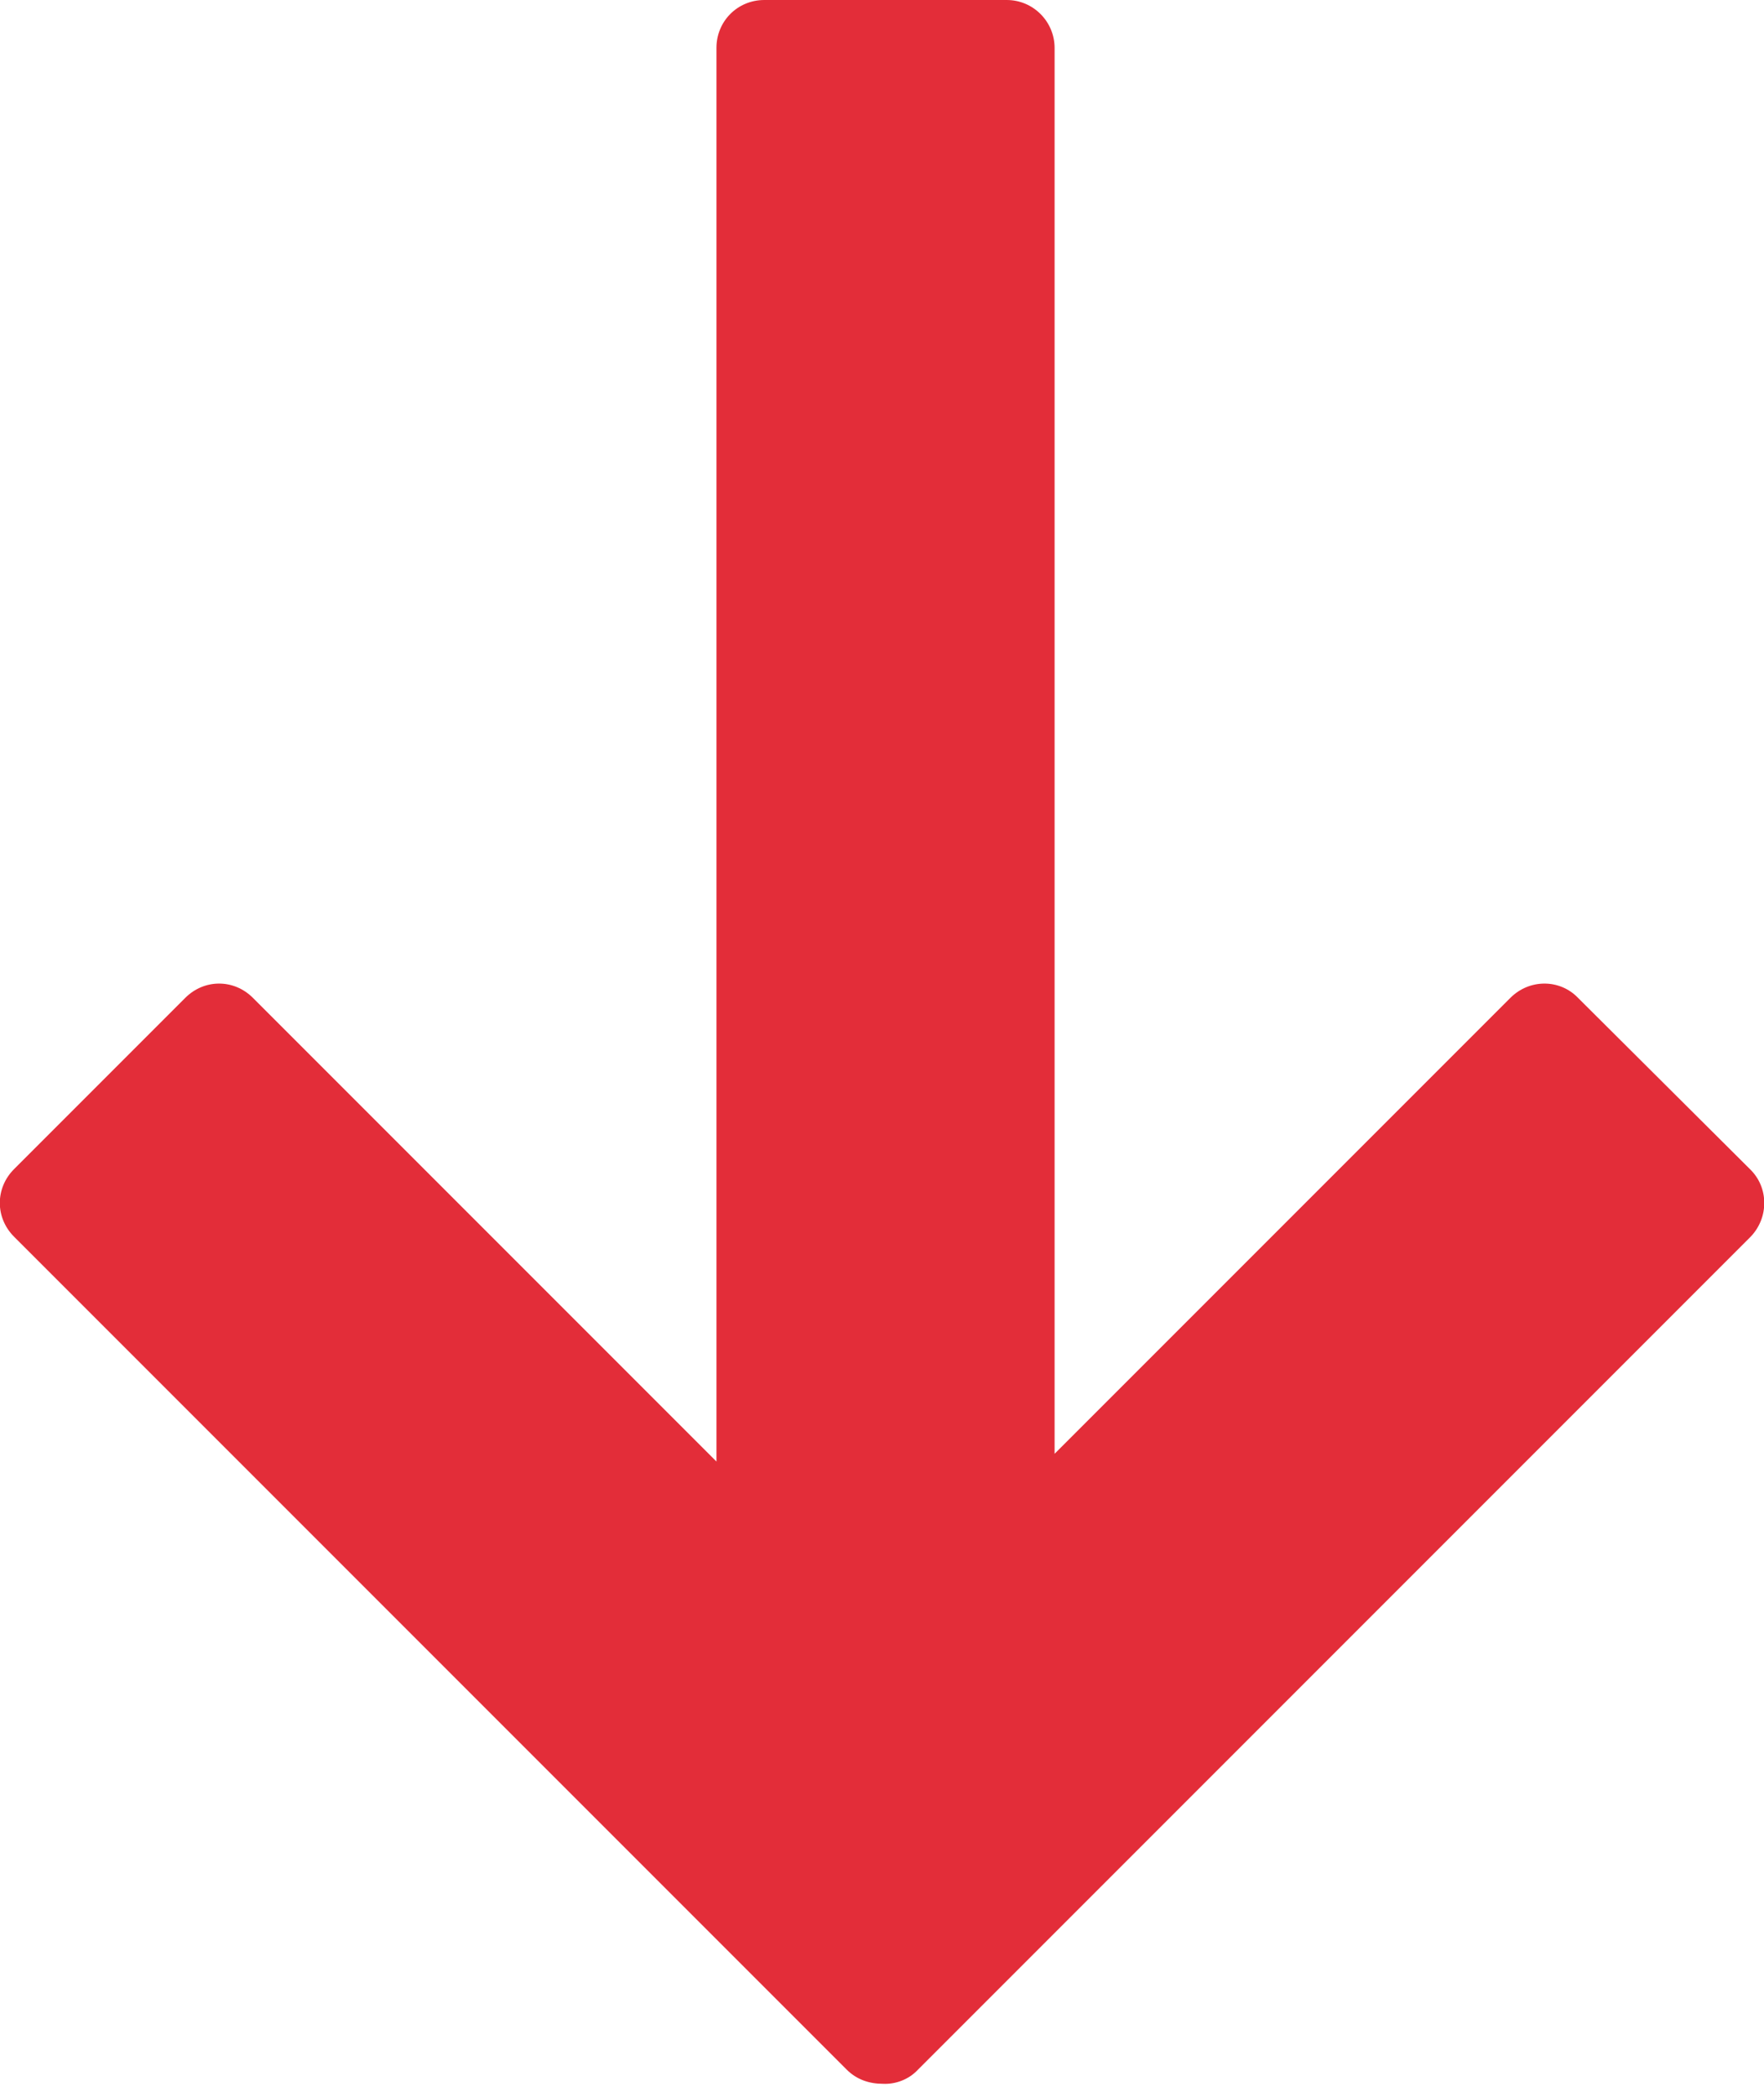 <?xml version="1.0" encoding="utf-8"?>
<!-- Generator: Adobe Illustrator 28.1.0, SVG Export Plug-In . SVG Version: 6.00 Build 0)  -->
<svg version="1.1" id="Layer_1" xmlns="http://www.w3.org/2000/svg" xmlns:xlink="http://www.w3.org/1999/xlink" x="0px" y="0px"
	 width="250.4px" height="297.6px" viewBox="0 0 250.4 297.6" style="enable-background:new 0 0 250.4 297.6;" xml:space="preserve"
	>
<style type="text/css">
	.st0{fill:#E32D39;}
</style>
<path class="st0" d="M248.4,165.9l-24.4-24.3c-2.6-2.7-6.9-2.7-9.6,0l-64.7,64.7V6.8c0-3.7-3-6.8-6.8-6.8h-34.4
	c-3.8,0-6.8,3-6.8,6.8v200.6l-65.8-65.8c-2.7-2.7-6.9-2.7-9.6,0L2,165.9c-2.7,2.7-2.7,6.9,0,9.6l99.8,99.8l17.6,17.6l0.8,0.8
	c1.4,1.4,3.2,2,5.1,2h0c1.8,0.1,3.7-0.6,5-2l0.8-0.8l18.7-18.7l98.7-98.7C251.1,172.8,251.1,168.5,248.4,165.9z"/>
</svg>
